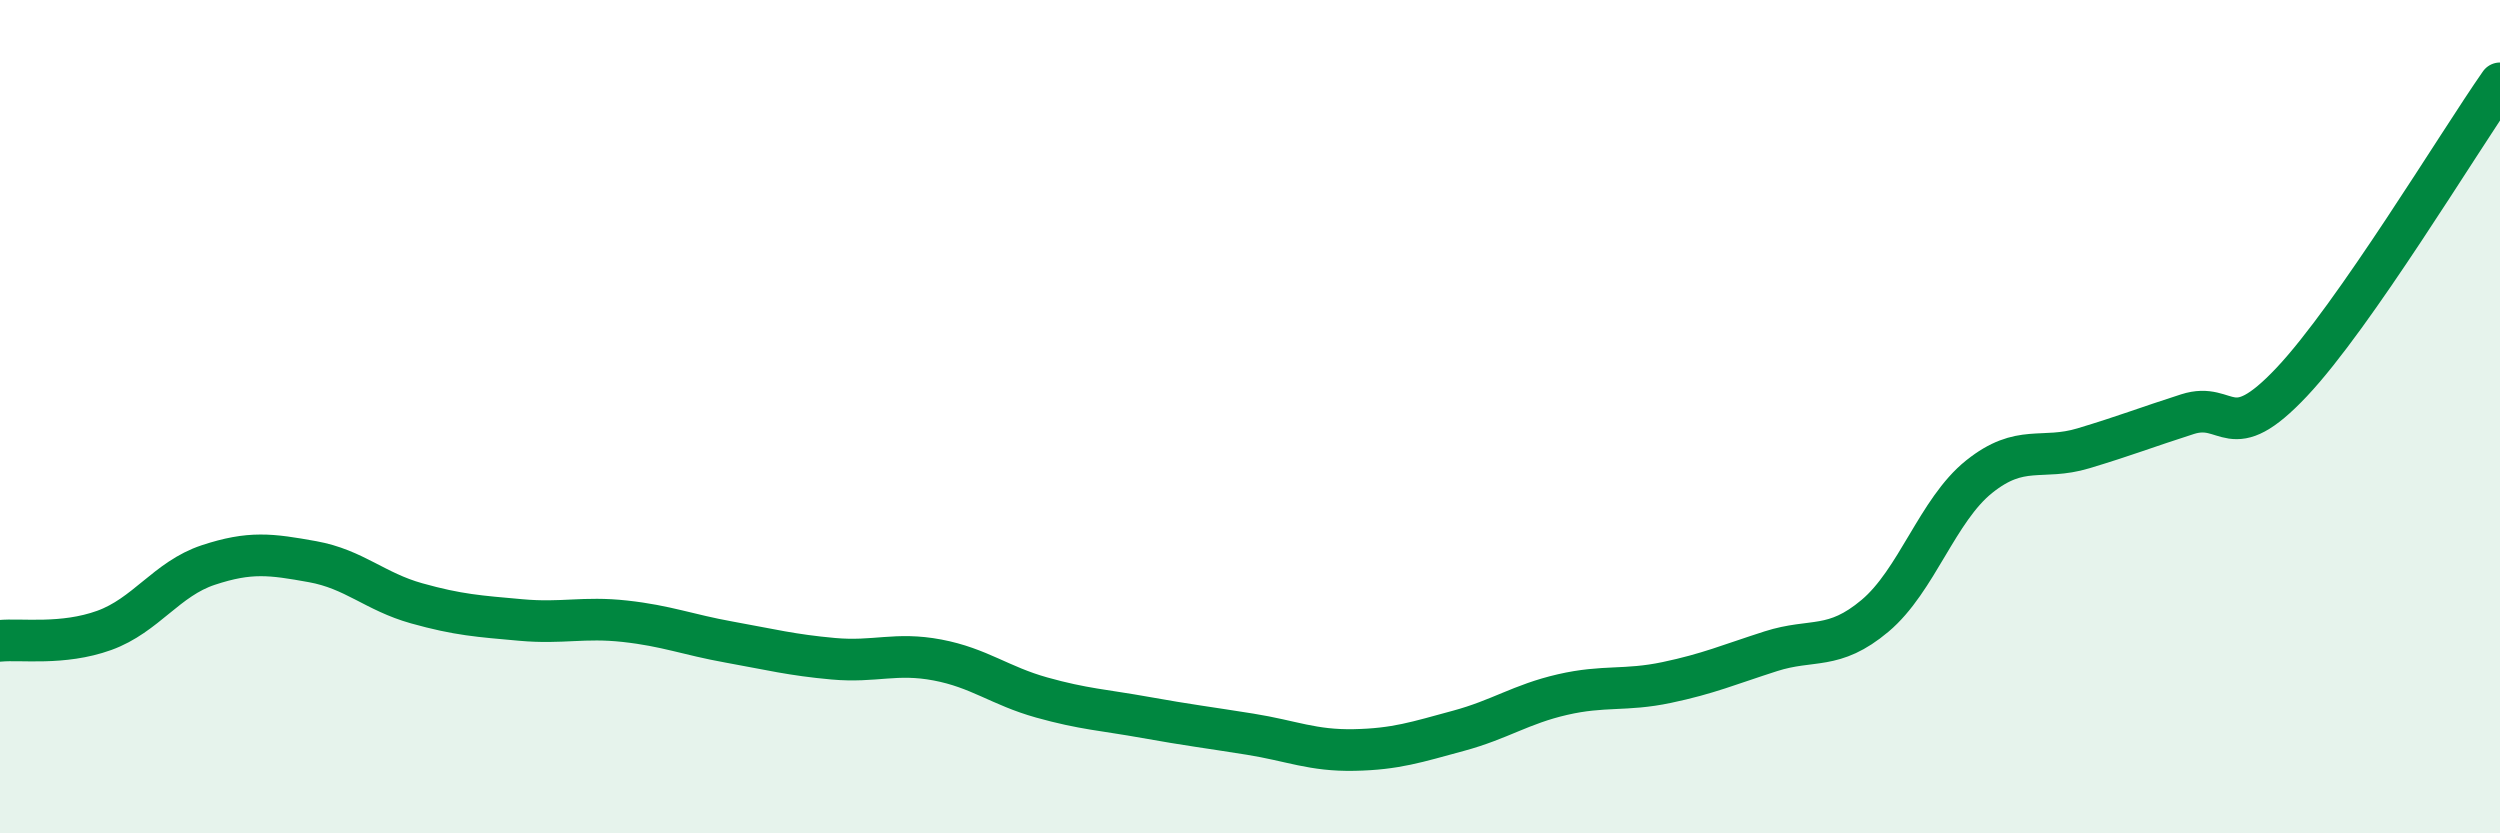 
    <svg width="60" height="20" viewBox="0 0 60 20" xmlns="http://www.w3.org/2000/svg">
      <path
        d="M 0,15.38 C 0.5,15.33 1.5,15.49 2.5,15.13 C 3.5,14.77 4,13.89 5,13.56 C 6,13.23 6.5,13.3 7.5,13.48 C 8.5,13.66 9,14.2 10,14.48 C 11,14.76 11.5,14.79 12.5,14.88 C 13.5,14.97 14,14.8 15,14.91 C 16,15.02 16.5,15.23 17.5,15.41 C 18.5,15.59 19,15.72 20,15.81 C 21,15.9 21.5,15.65 22.5,15.84 C 23.5,16.03 24,16.46 25,16.74 C 26,17.02 26.5,17.04 27.5,17.22 C 28.5,17.4 29,17.46 30,17.62 C 31,17.78 31.5,18.02 32.5,18 C 33.5,17.98 34,17.81 35,17.54 C 36,17.27 36.5,16.9 37.5,16.67 C 38.5,16.44 39,16.59 40,16.38 C 41,16.17 41.5,15.95 42.5,15.63 C 43.5,15.31 44,15.62 45,14.78 C 46,13.94 46.5,12.24 47.5,11.44 C 48.5,10.64 49,11.06 50,10.76 C 51,10.46 51.5,10.26 52.5,9.94 C 53.5,9.62 53.5,10.76 55,9.17 C 56.5,7.58 59,3.43 60,2L60 20L0 20Z"
        fill="#008740"
        opacity="0.1"
        stroke-linecap="round"
        stroke-linejoin="round"
      />
      <path
        d="M 0,15.38 C 0.5,15.33 1.5,15.49 2.5,15.13 C 3.5,14.77 4,13.89 5,13.56 C 6,13.23 6.5,13.3 7.5,13.48 C 8.5,13.66 9,14.2 10,14.48 C 11,14.76 11.5,14.79 12.5,14.88 C 13.5,14.97 14,14.8 15,14.91 C 16,15.02 16.5,15.23 17.5,15.41 C 18.5,15.59 19,15.72 20,15.81 C 21,15.9 21.5,15.65 22.5,15.84 C 23.5,16.03 24,16.46 25,16.74 C 26,17.02 26.5,17.04 27.5,17.22 C 28.5,17.4 29,17.46 30,17.62 C 31,17.78 31.5,18.02 32.5,18 C 33.5,17.98 34,17.81 35,17.54 C 36,17.27 36.5,16.9 37.5,16.67 C 38.5,16.44 39,16.59 40,16.38 C 41,16.17 41.5,15.95 42.5,15.63 C 43.5,15.31 44,15.62 45,14.78 C 46,13.94 46.5,12.24 47.5,11.44 C 48.5,10.64 49,11.06 50,10.76 C 51,10.46 51.5,10.26 52.5,9.94 C 53.5,9.62 53.5,10.76 55,9.17 C 56.5,7.58 59,3.43 60,2"
        stroke="#008740"
        stroke-width="1"
        fill="none"
        stroke-linecap="round"
        stroke-linejoin="round"
      />
    </svg>
  